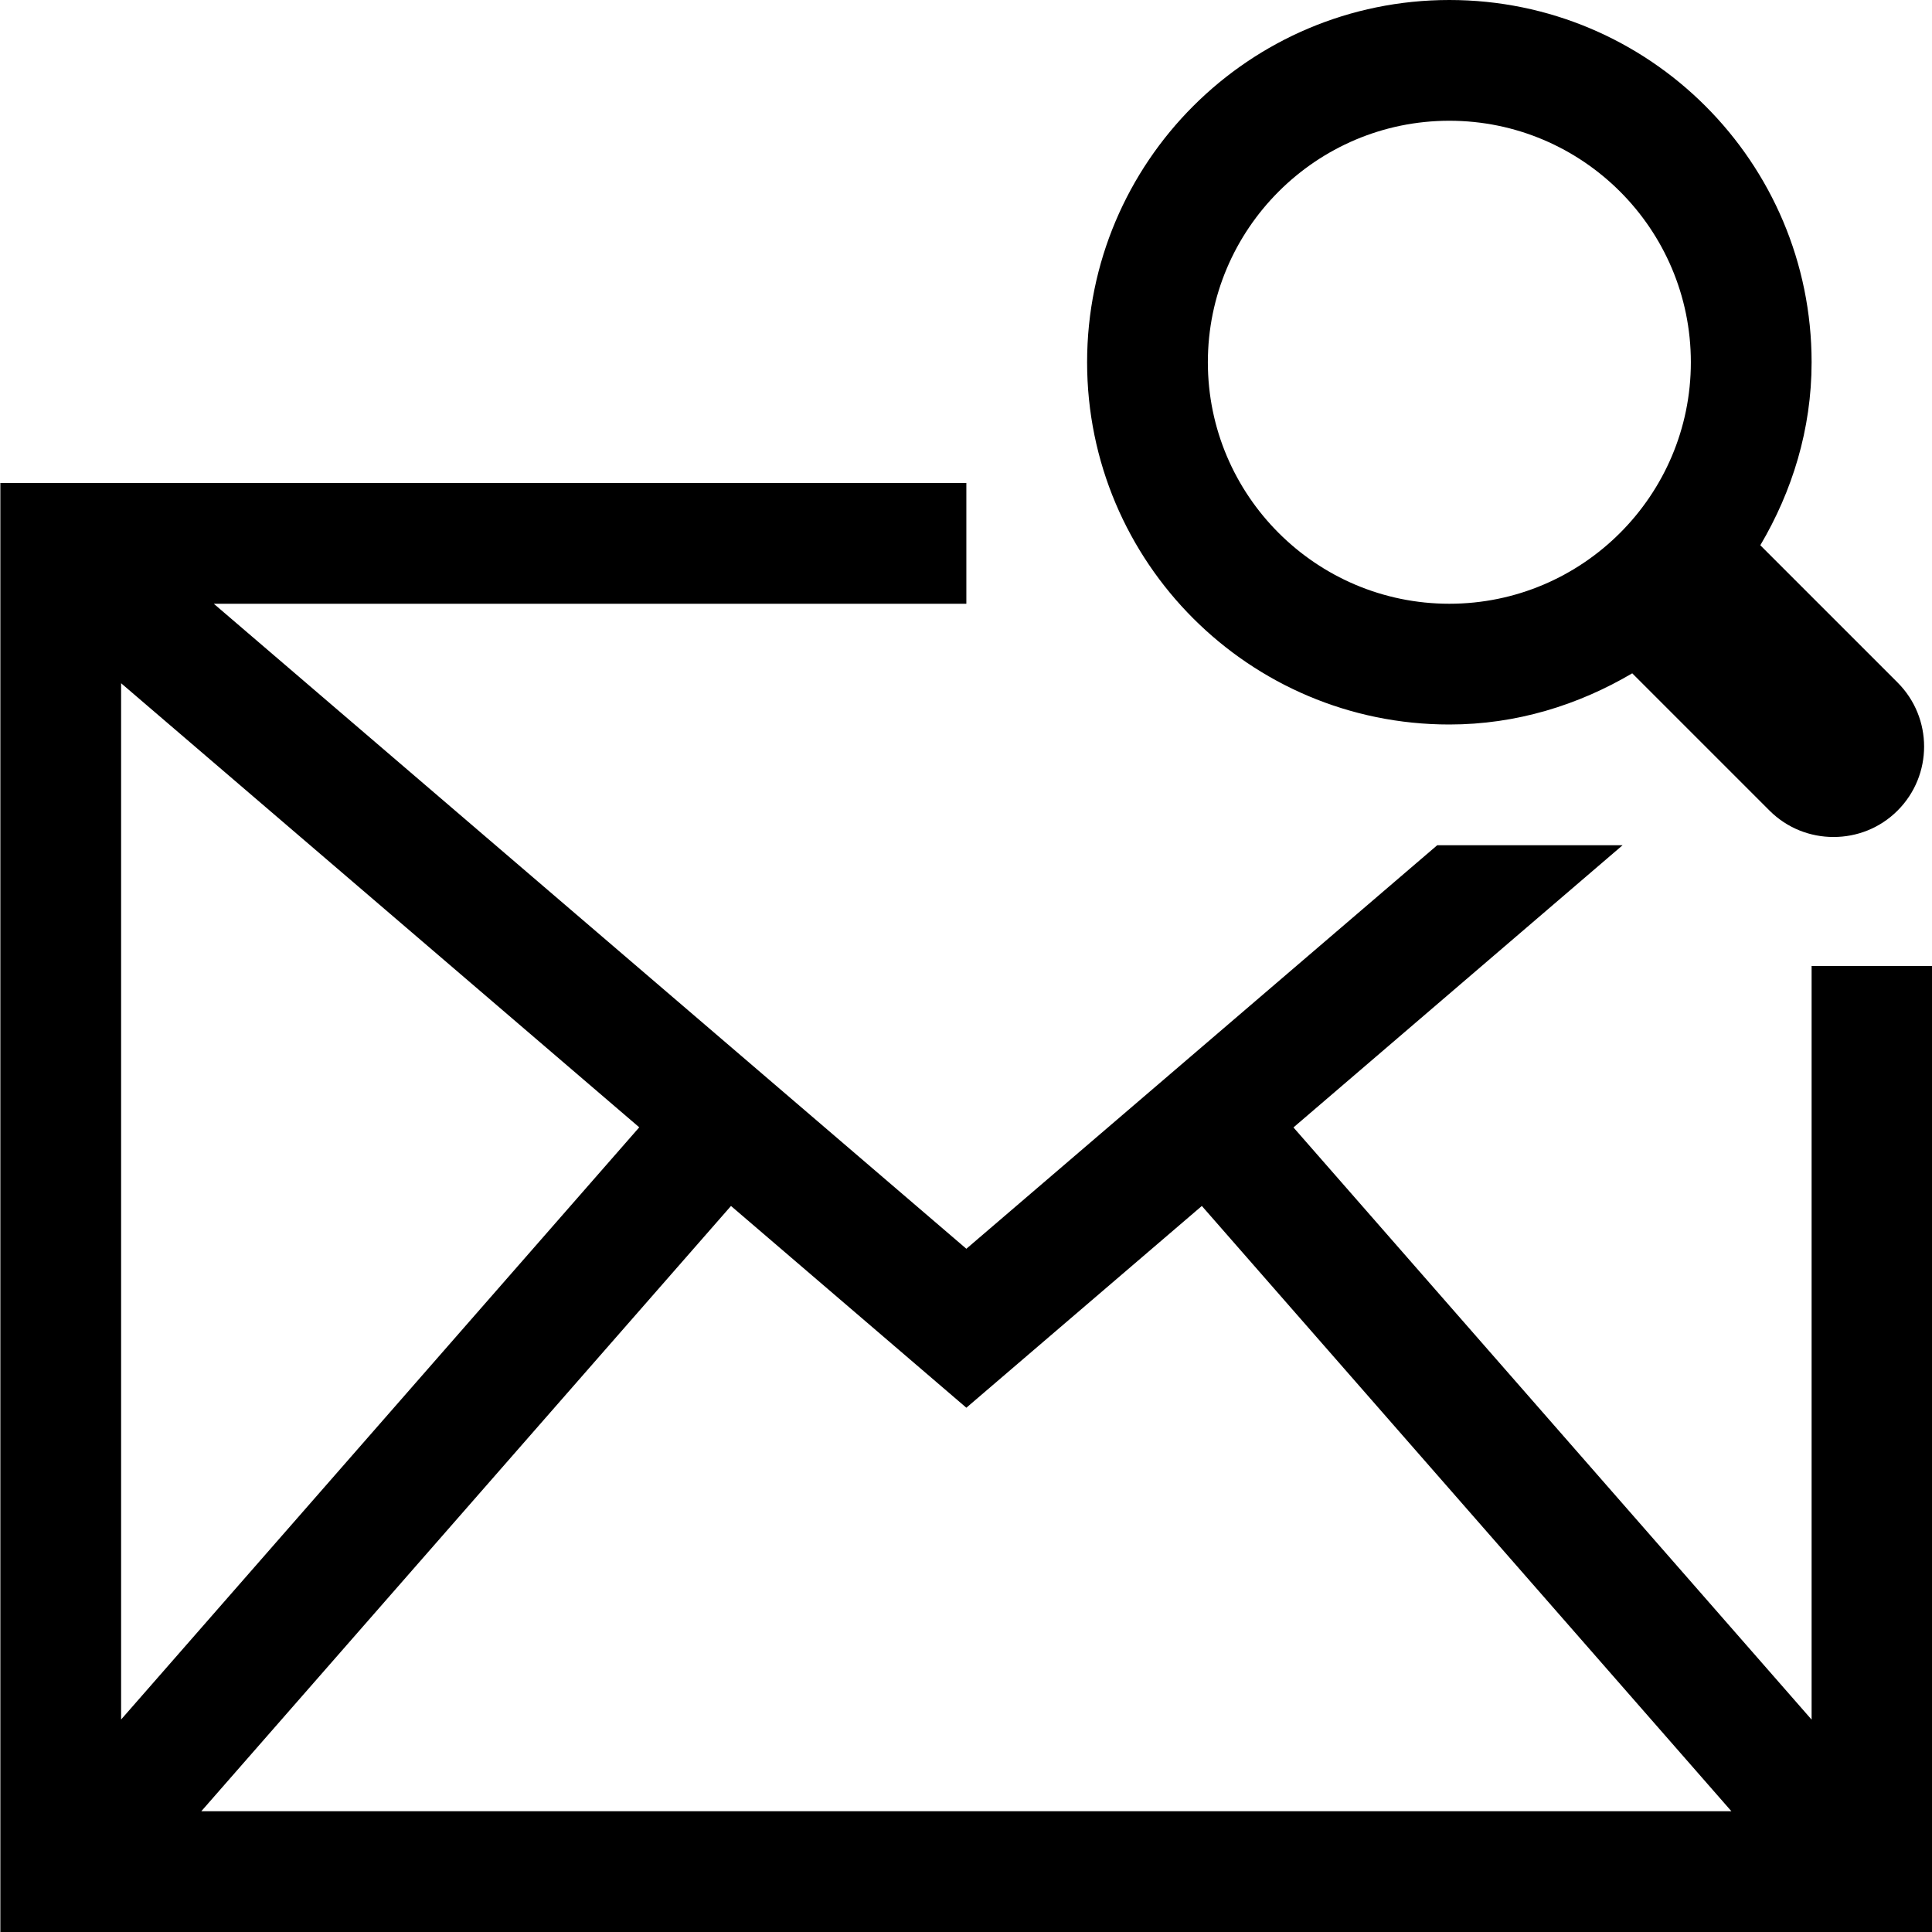 <?xml version="1.0" encoding="utf-8"?>
<!-- Generator: Adobe Illustrator 16.0.2, SVG Export Plug-In . SVG Version: 6.00 Build 0)  -->
<!DOCTYPE svg PUBLIC "-//W3C//DTD SVG 1.1//EN" "http://www.w3.org/Graphics/SVG/1.1/DTD/svg11.dtd">
<svg version="1.1" id="Layer_1" xmlns="http://www.w3.org/2000/svg" xmlns:xlink="http://www.w3.org/1999/xlink" x="0px" y="0px"
	 width="512px" height="512px" viewBox="0 0 512 512" enable-background="new 0 0 512 512" xml:space="preserve">
<path d="M384.094,192c17.781,0,34.188-5.156,48.469-13.563l36.375,36.375c4.688,4.688,10.813,7,16.969,7s12.281-2.313,16.969-7
	c9.375-9.375,9.375-24.563,0-33.938L466.5,144.5c8.438-14.281,13.594-30.719,13.594-48.5c0-53-42.969-96-96-96s-96,43-96,96
	S331.063,192,384.094,192z M384.094,32c35.281,0,64,28.688,64,64s-28.719,64-64,64s-64-28.688-64-64S348.813,32,384.094,32z
	 M480.094,256v199.719L342.781,298.781L430,224h-49.125L256.094,330.938L56.656,160h199.438v-32h-256v384h512V256H480.094z
	 M32.094,181.063L169.406,298.75L32.094,455.688V181.063z M53.344,480l140.375-160.406l62.375,53.469l62.406-53.469L458.844,480
	H53.344z"/>
</svg>

